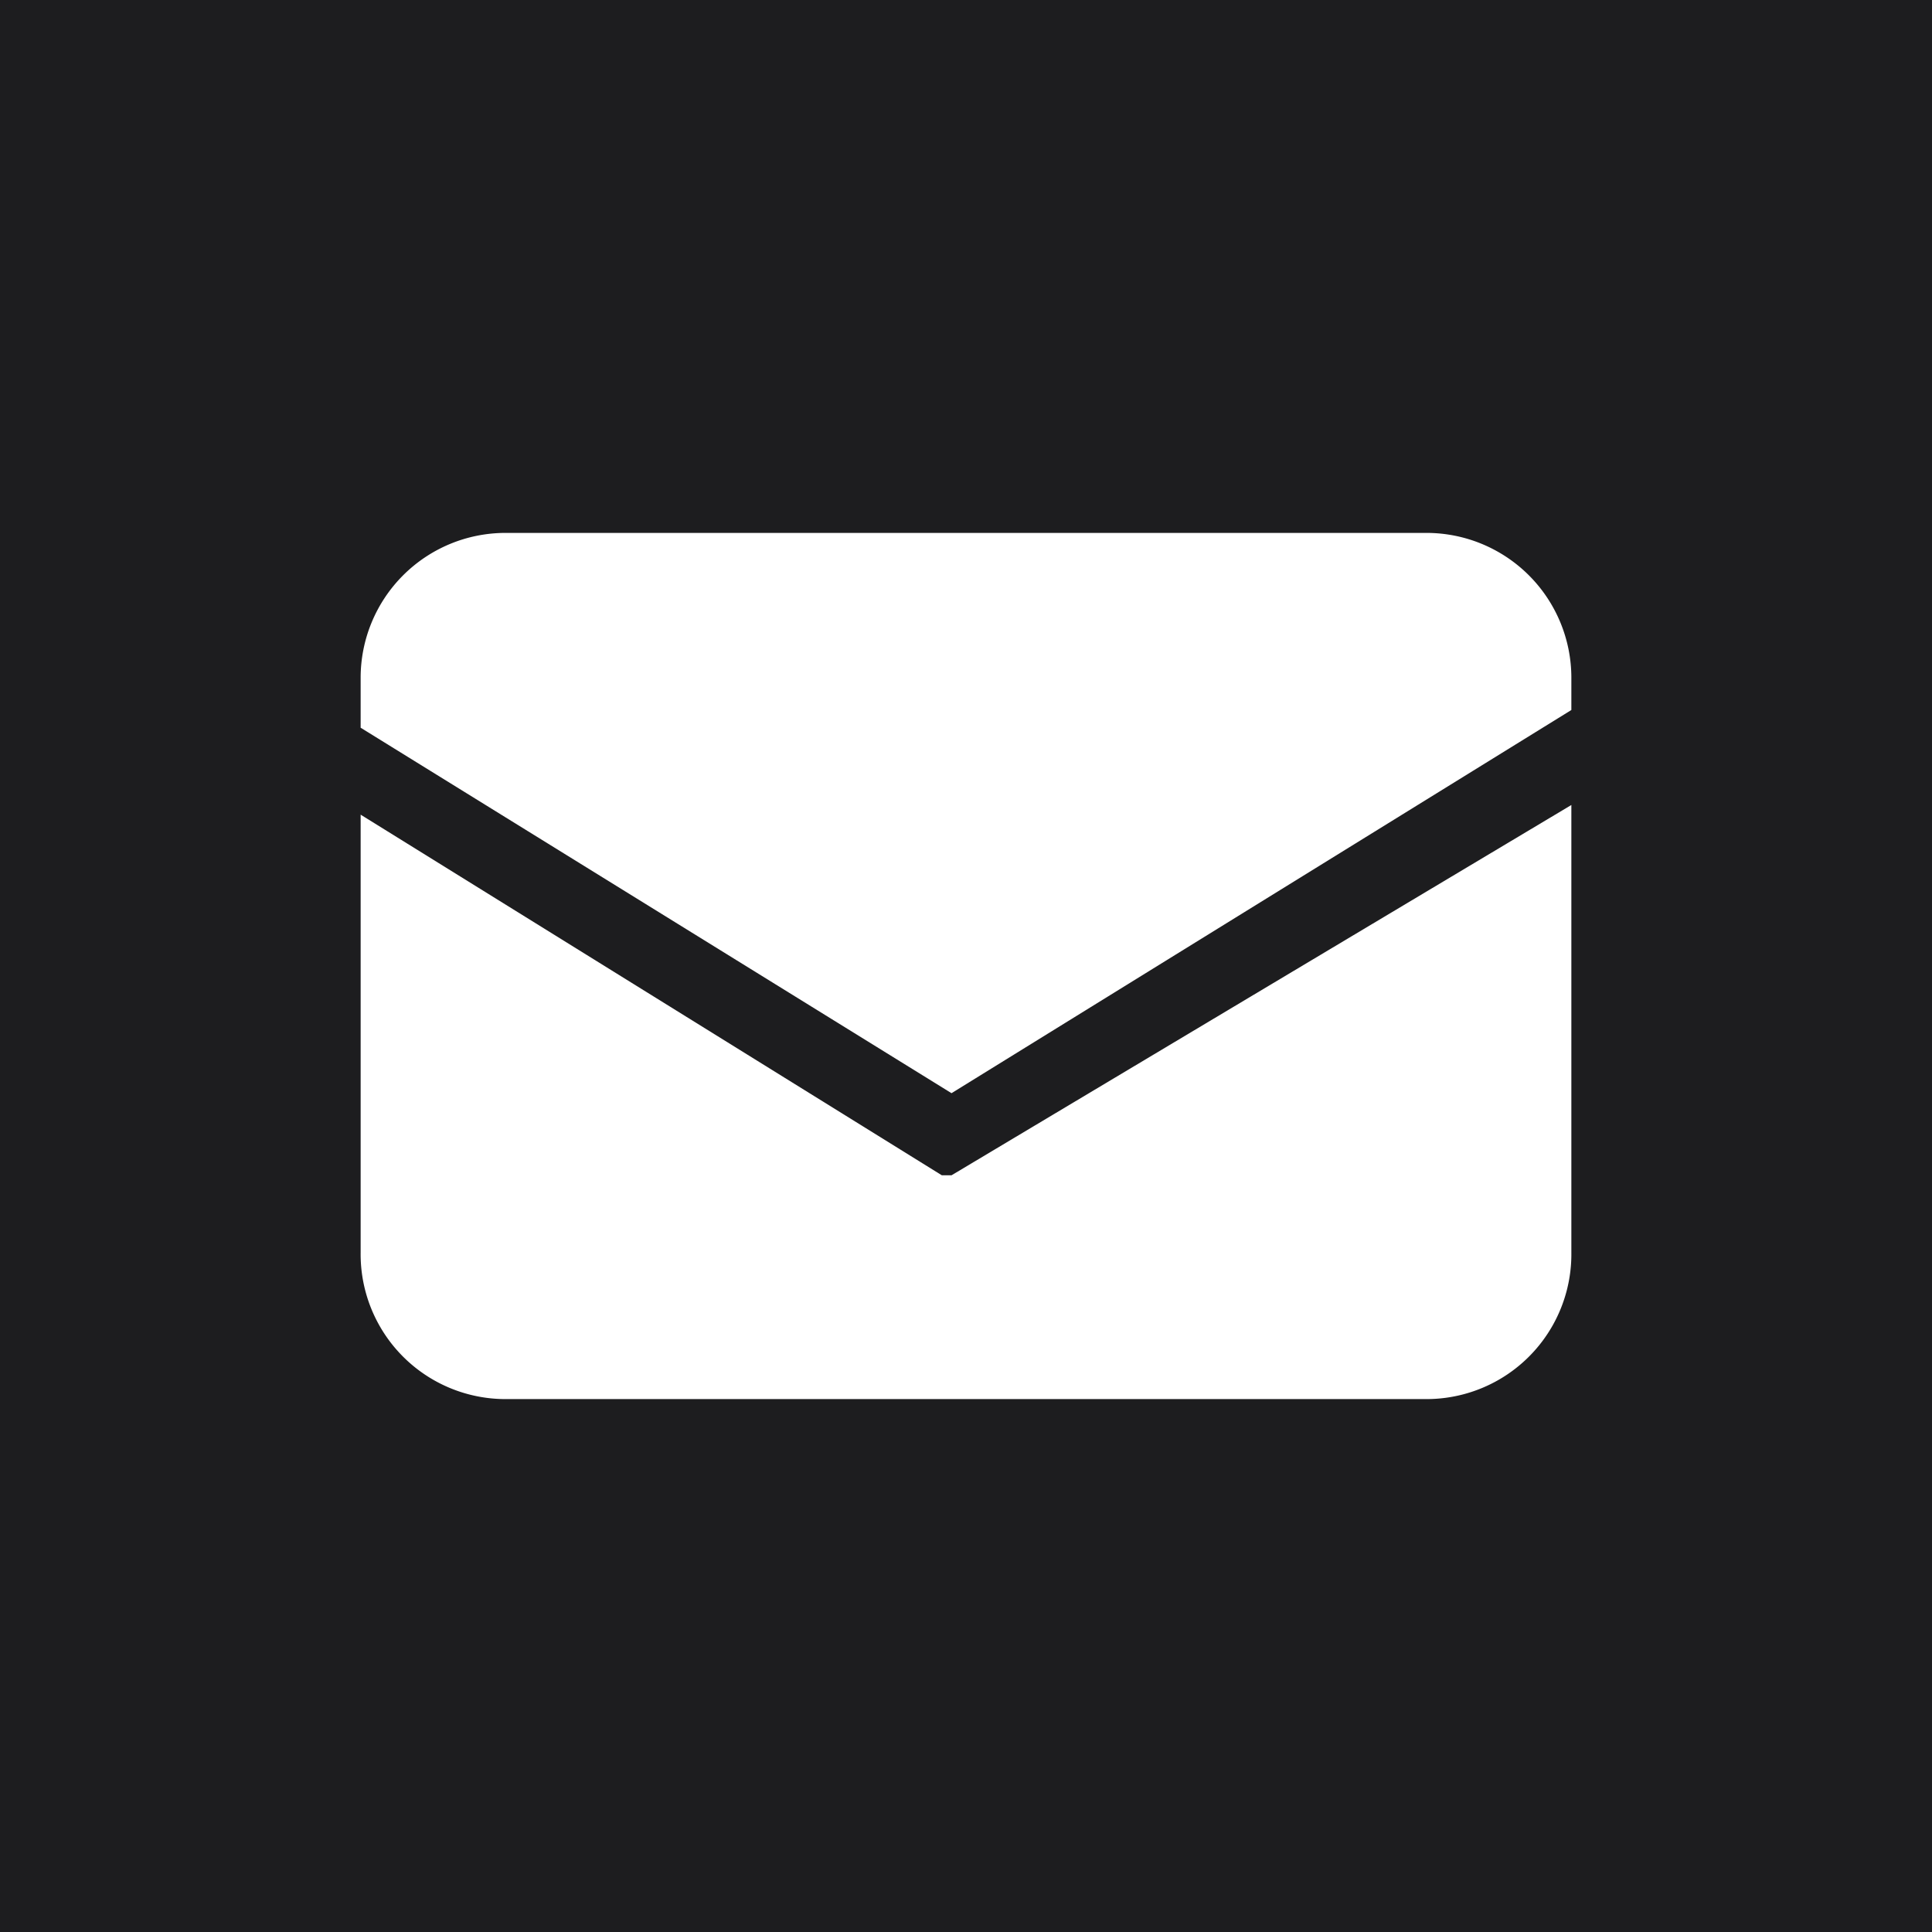 <svg xmlns="http://www.w3.org/2000/svg" viewBox="0 0 12 12"><defs><style>.cls-1{fill:#1d1d1f;}</style></defs><title>Icon-Email</title><g id="Layer_2" data-name="Layer 2"><g id="Layer_3" data-name="Layer 3"><path class="cls-1" d="M0,0V12H12V0ZM9.76,7.78a.9.9,0,0,1-.9.91H3.14a.9.9,0,0,1-.9-.91V5.06L5.85,7.3l.06,0L9.76,5Zm0-3.37L5.91,6.79,2.24,4.52V4.21a.9.9,0,0,1,.9-.9H8.86a.9.9,0,0,1,.9.9Z"/></g></g></svg>